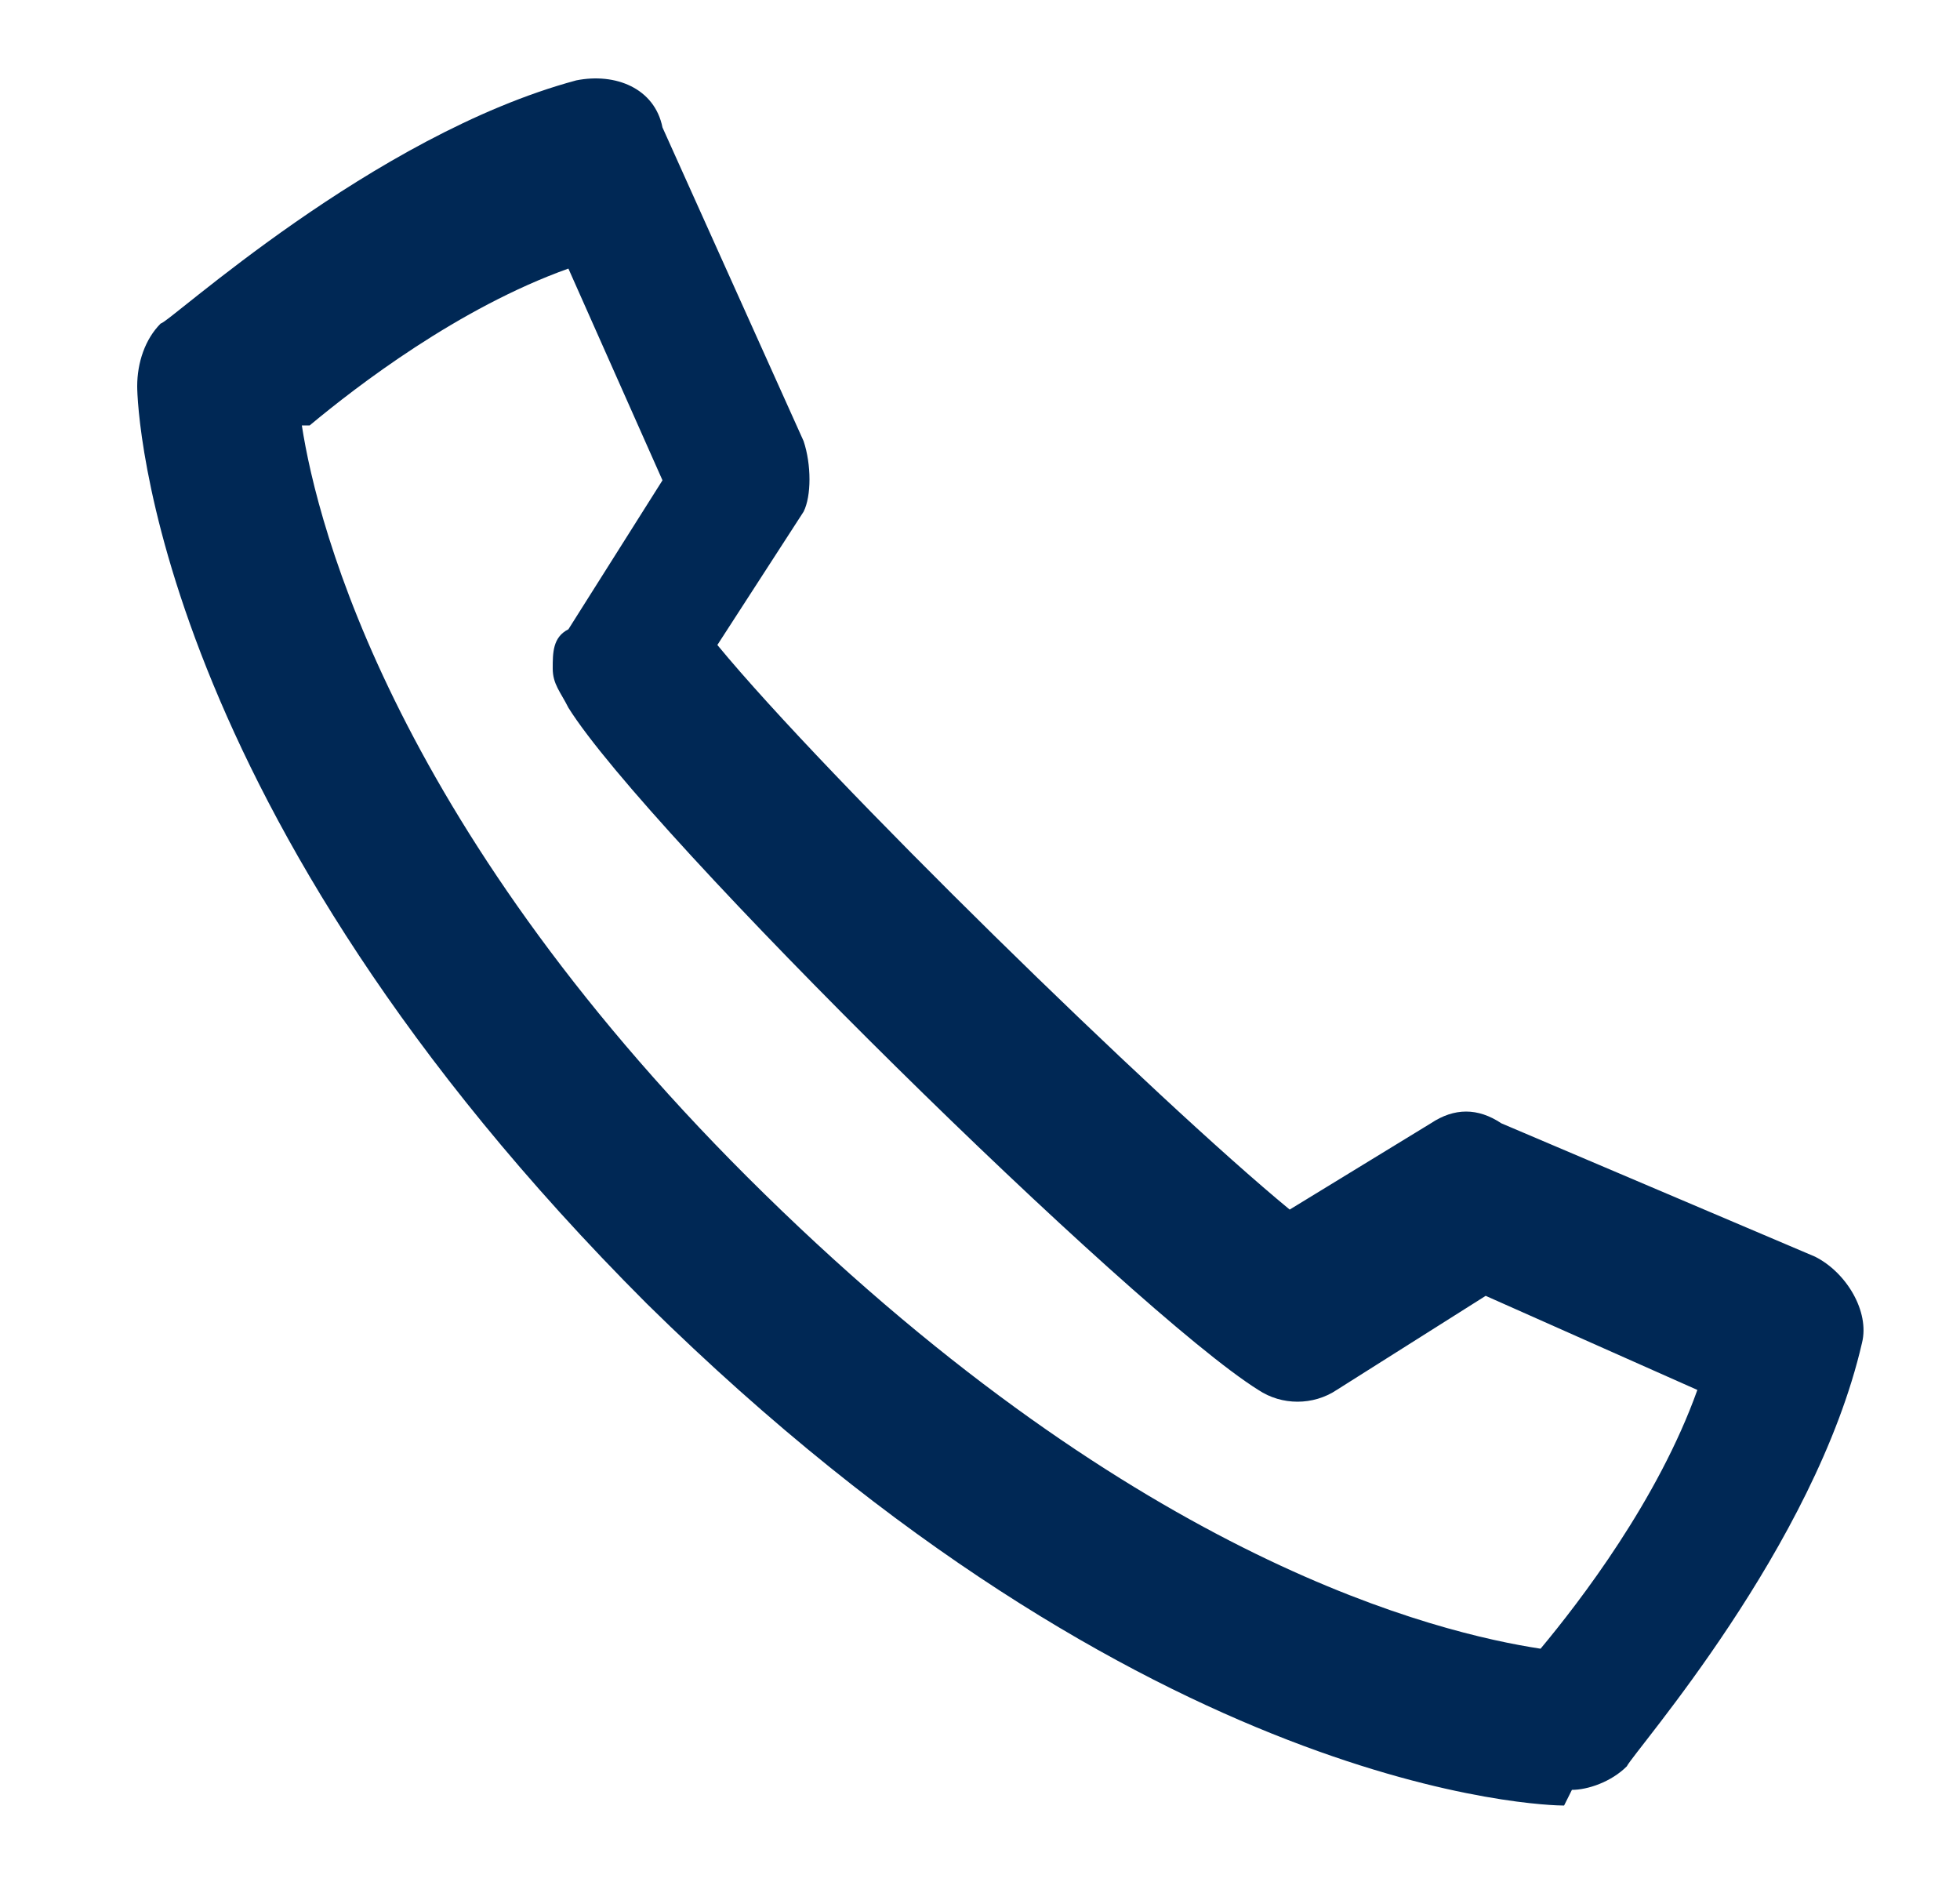 <svg width="25" height="24" viewBox="0 0 25 24" fill="none" xmlns="http://www.w3.org/2000/svg">
  <path
    d="M19.95 23.025C19.75 23.025 14.65 22.925 8.25 16.625C1.95 10.325 1.75 5.225 1.75 4.925C1.75 4.625 1.85 4.325 2.05 4.125C2.15 4.125 4.75 1.725 7.35 1.025C7.85 0.925 8.35 1.125 8.45 1.625L10.25 5.625C10.35 5.925 10.35 6.325 10.25 6.525L9.15 8.225C10.55 9.925 14.75 14.025 16.45 15.425L18.25 14.325C18.55 14.125 18.85 14.125 19.15 14.325L23.15 16.025C23.55 16.225 23.85 16.725 23.75 17.125C23.15 19.725 20.85 22.325 20.75 22.525C20.55 22.725 20.25 22.825 20.05 22.825L19.95 23.025ZM3.85 5.425C4.05 6.725 5.05 10.625 9.75 15.225C14.55 19.925 18.35 20.825 19.65 21.025C20.15 20.425 21.15 19.125 21.65 17.725L18.95 16.525L17.05 17.725C16.75 17.925 16.35 17.925 16.05 17.725C14.45 16.725 8.25 10.625 7.25 9.025C7.15 8.825 7.05 8.725 7.05 8.525C7.05 8.325 7.05 8.125 7.25 8.025L8.45 6.125L7.25 3.425C5.85 3.925 4.55 4.925 3.95 5.425H3.85Z"
    fill="#002855"/>
</svg>
